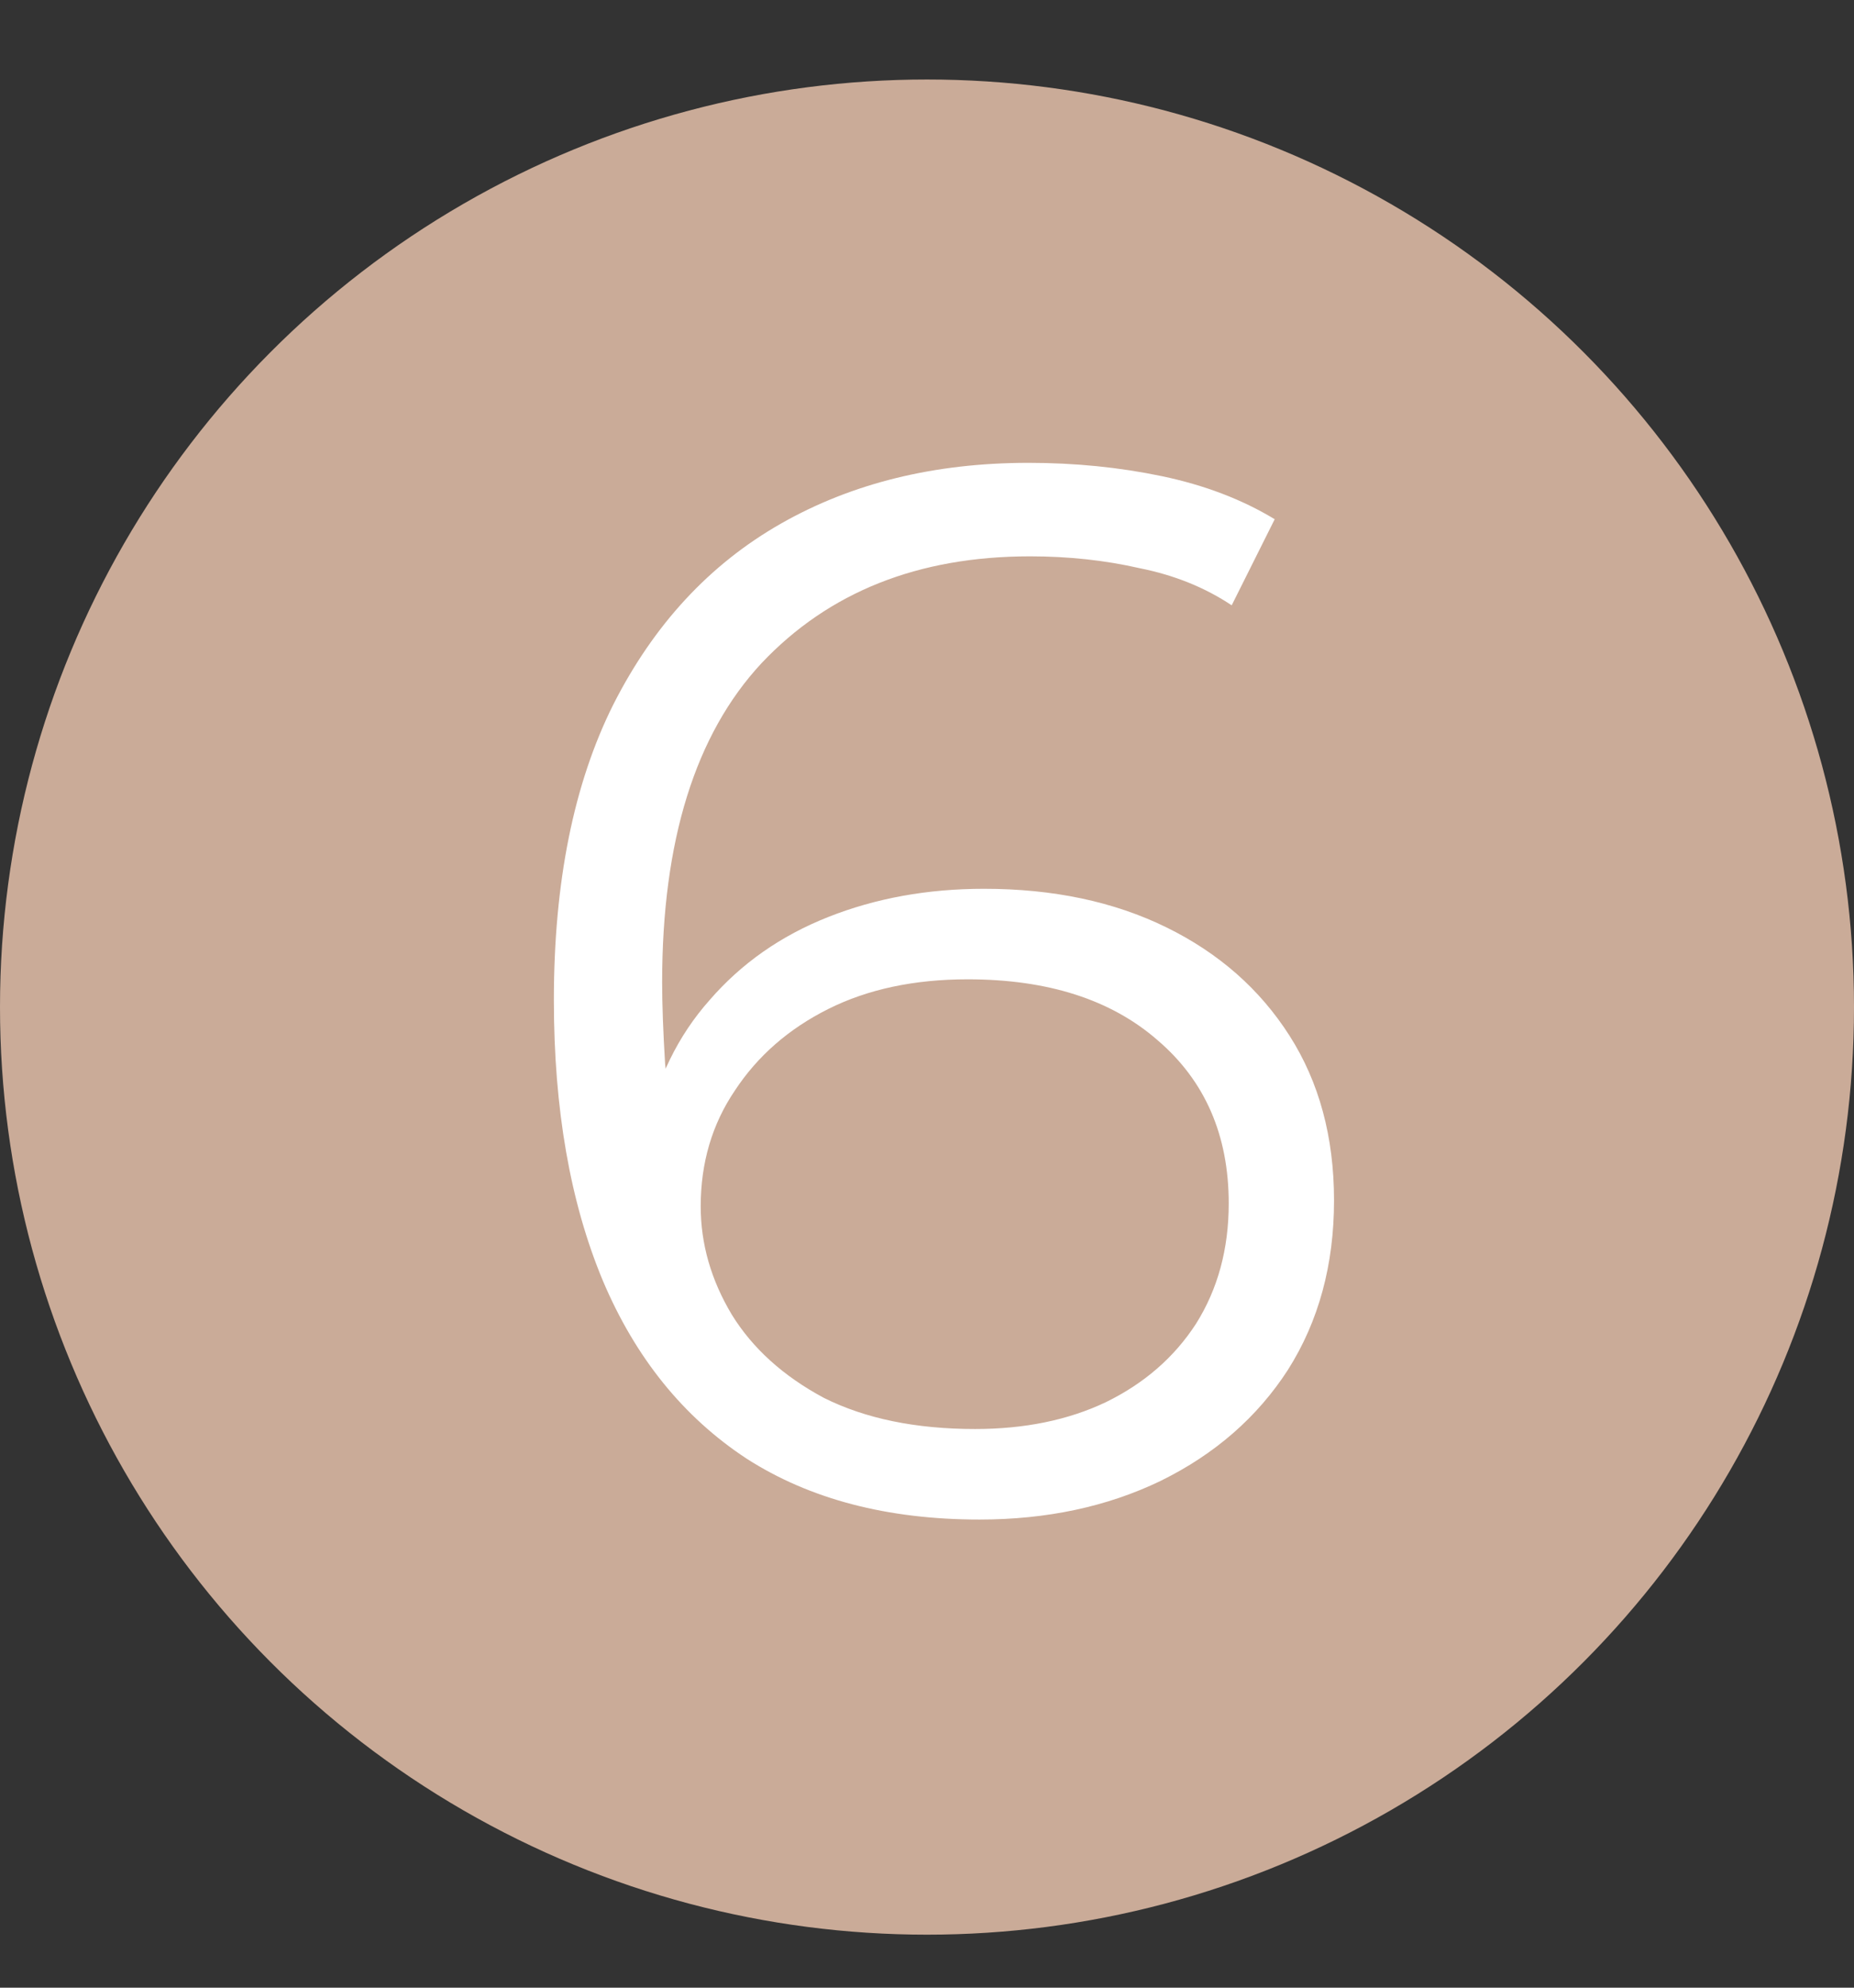 <?xml version="1.0" encoding="UTF-8"?> <svg xmlns="http://www.w3.org/2000/svg" width="70" height="75" viewBox="0 0 70 75" fill="none"><rect x="0" y="0" width="70" height="75" fill="#333333" stroke="none"/><circle cx="35" cy="38" r="35" fill="#CAAB98"></circle><path d="M36.984 57.336C33.512 57.336 30.581 56.571 28.192 55.04C25.803 53.472 23.992 51.232 22.76 48.32C21.528 45.371 20.912 41.843 20.912 37.736C20.912 33.293 21.659 29.579 23.152 26.592C24.683 23.568 26.792 21.291 29.48 19.76C32.168 18.229 35.285 17.464 38.832 17.464C40.587 17.464 42.267 17.632 43.872 17.968C45.477 18.304 46.896 18.845 48.128 19.592L46.504 22.84C45.496 22.168 44.339 21.701 43.032 21.44C41.725 21.141 40.344 20.992 38.888 20.992C34.669 20.992 31.291 22.336 28.752 25.024C26.251 27.712 25 31.725 25 37.064C25 37.885 25.037 38.912 25.112 40.144C25.224 41.339 25.448 42.533 25.784 43.728L24.384 42.664C24.795 40.723 25.597 39.08 26.792 37.736C27.987 36.355 29.48 35.309 31.272 34.6C33.064 33.891 35.024 33.536 37.152 33.536C39.765 33.536 42.061 34.021 44.04 34.992C46.019 35.963 47.568 37.325 48.688 39.08C49.808 40.835 50.368 42.907 50.368 45.296C50.368 47.723 49.789 49.851 48.632 51.68C47.475 53.472 45.869 54.872 43.816 55.88C41.8 56.851 39.523 57.336 36.984 57.336ZM36.816 53.92C38.683 53.92 40.325 53.584 41.744 52.912C43.2 52.203 44.339 51.213 45.16 49.944C45.981 48.637 46.392 47.125 46.392 45.408C46.392 42.832 45.496 40.779 43.704 39.248C41.949 37.717 39.56 36.952 36.536 36.952C34.52 36.952 32.765 37.325 31.272 38.072C29.779 38.819 28.603 39.845 27.744 41.152C26.885 42.421 26.456 43.877 26.456 45.52C26.456 46.939 26.848 48.301 27.632 49.608C28.416 50.877 29.573 51.923 31.104 52.744C32.672 53.528 34.576 53.92 36.816 53.92Z" fill="white"></path></svg> 